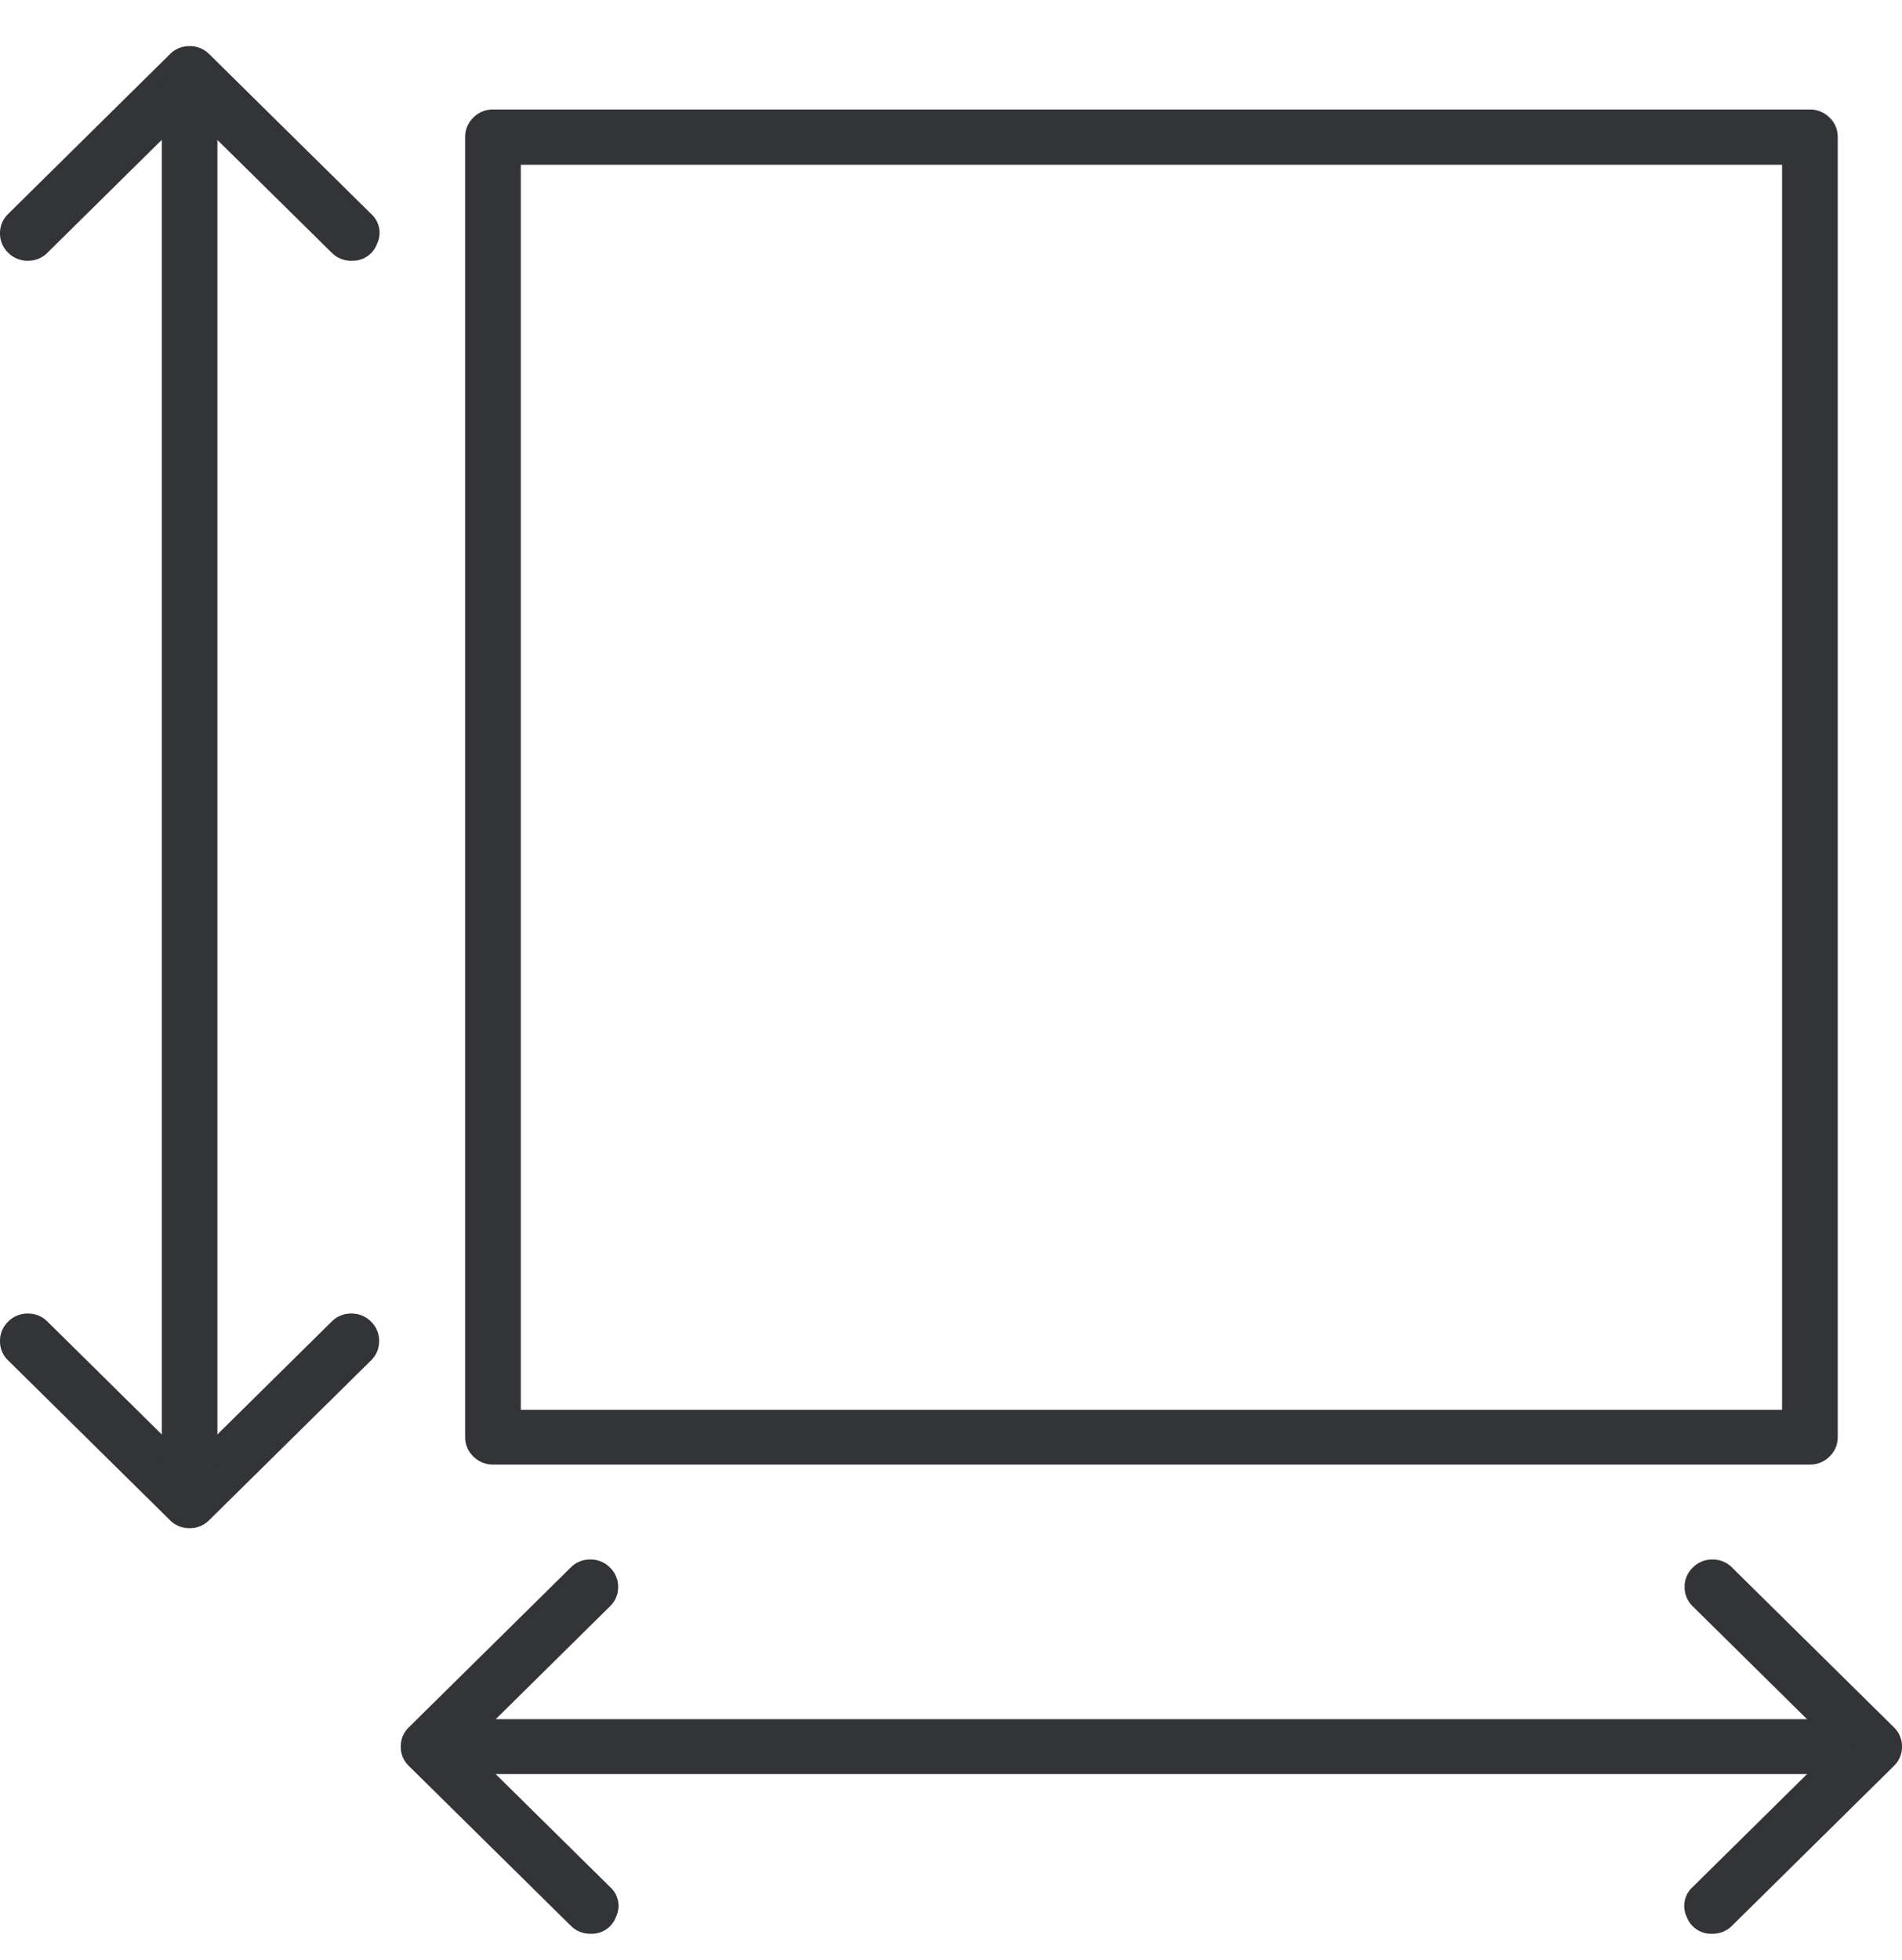 <svg width="33" height="34" viewBox="0 0 33 34" fill="none" xmlns="http://www.w3.org/2000/svg"><path d="M8.553 25.408a.47.47 0 0 1-.34-.14.458.458 0 0 1-.143-.337V2.377c0-.13.048-.243.142-.337a.47.47 0 0 1 .341-.14h22.849a.47.47 0 0 1 .341.14.458.458 0 0 1 .142.337v22.554c0 .13-.047.244-.142.337a.47.47 0 0 1-.341.14H8.553zm22.366-.95v-21.6H9.036v21.6H30.92zM6.095 4.524a.47.47 0 0 1-.34-.14L3.288 1.951.824 4.384a.47.47 0 0 1-.341.14.47.47 0 0 1-.341-.14A.458.458 0 0 1 0 4.048c0-.13.047-.244.142-.337L2.948.94A.47.47 0 0 1 3.29.8a.47.47 0 0 1 .341.14l2.807 2.77a.44.44 0 0 1 .104.52.45.45 0 0 1-.446.293zM3.29 26.512a.47.47 0 0 1-.342-.14l-2.806-2.77A.458.458 0 0 1 0 23.265c0-.13.047-.243.142-.337a.47.47 0 0 1 .34-.14.47.47 0 0 1 .342.14l2.465 2.434 2.465-2.434a.47.47 0 0 1 .341-.14.47.47 0 0 1 .342.14.458.458 0 0 1 .141.337c0 .13-.047.243-.141.337l-2.807 2.77a.47.47 0 0 1-.34.14z" fill="#323438"/><path d="M3.29 25.689a.47.47 0 0 1-.342-.14.458.458 0 0 1-.141-.337V1.525c0-.13.047-.244.141-.337a.47.47 0 0 1 .342-.14.47.47 0 0 1 .34.14.458.458 0 0 1 .142.337v23.687c0 .13-.047.243-.141.337a.47.47 0 0 1-.341.14zM10.242 33.548a.47.47 0 0 1-.34-.14l-2.807-2.77a.458.458 0 0 1-.142-.337c0-.13.047-.243.142-.336l2.806-2.77a.47.47 0 0 1 .341-.14.47.47 0 0 1 .341.14.458.458 0 0 1 .142.336c0 .13-.047.244-.142.337l-2.465 2.434 2.465 2.433a.44.44 0 0 1 .105.52.45.45 0 0 1-.446.293zM29.711 33.548a.45.45 0 0 1-.446-.293.44.44 0 0 1 .105-.52l2.465-2.433-2.465-2.434a.458.458 0 0 1-.142-.337c0-.13.047-.243.142-.336a.47.47 0 0 1 .341-.14.47.47 0 0 1 .341.14l2.806 2.77a.458.458 0 0 1 .142.337c0 .13-.047.243-.142.336l-2.806 2.77a.47.47 0 0 1-.34.14z" fill="#323438"/><path d="M7.686 30.778a.47.47 0 0 1-.341-.14.458.458 0 0 1-.142-.336c0-.13.047-.243.142-.337a.47.47 0 0 1 .341-.14h23.997a.47.47 0 0 1 .341.14.458.458 0 0 1 .142.337c0 .13-.047.243-.142.336a.47.47 0 0 1-.341.14H7.686z" fill="#323438"/></svg>
